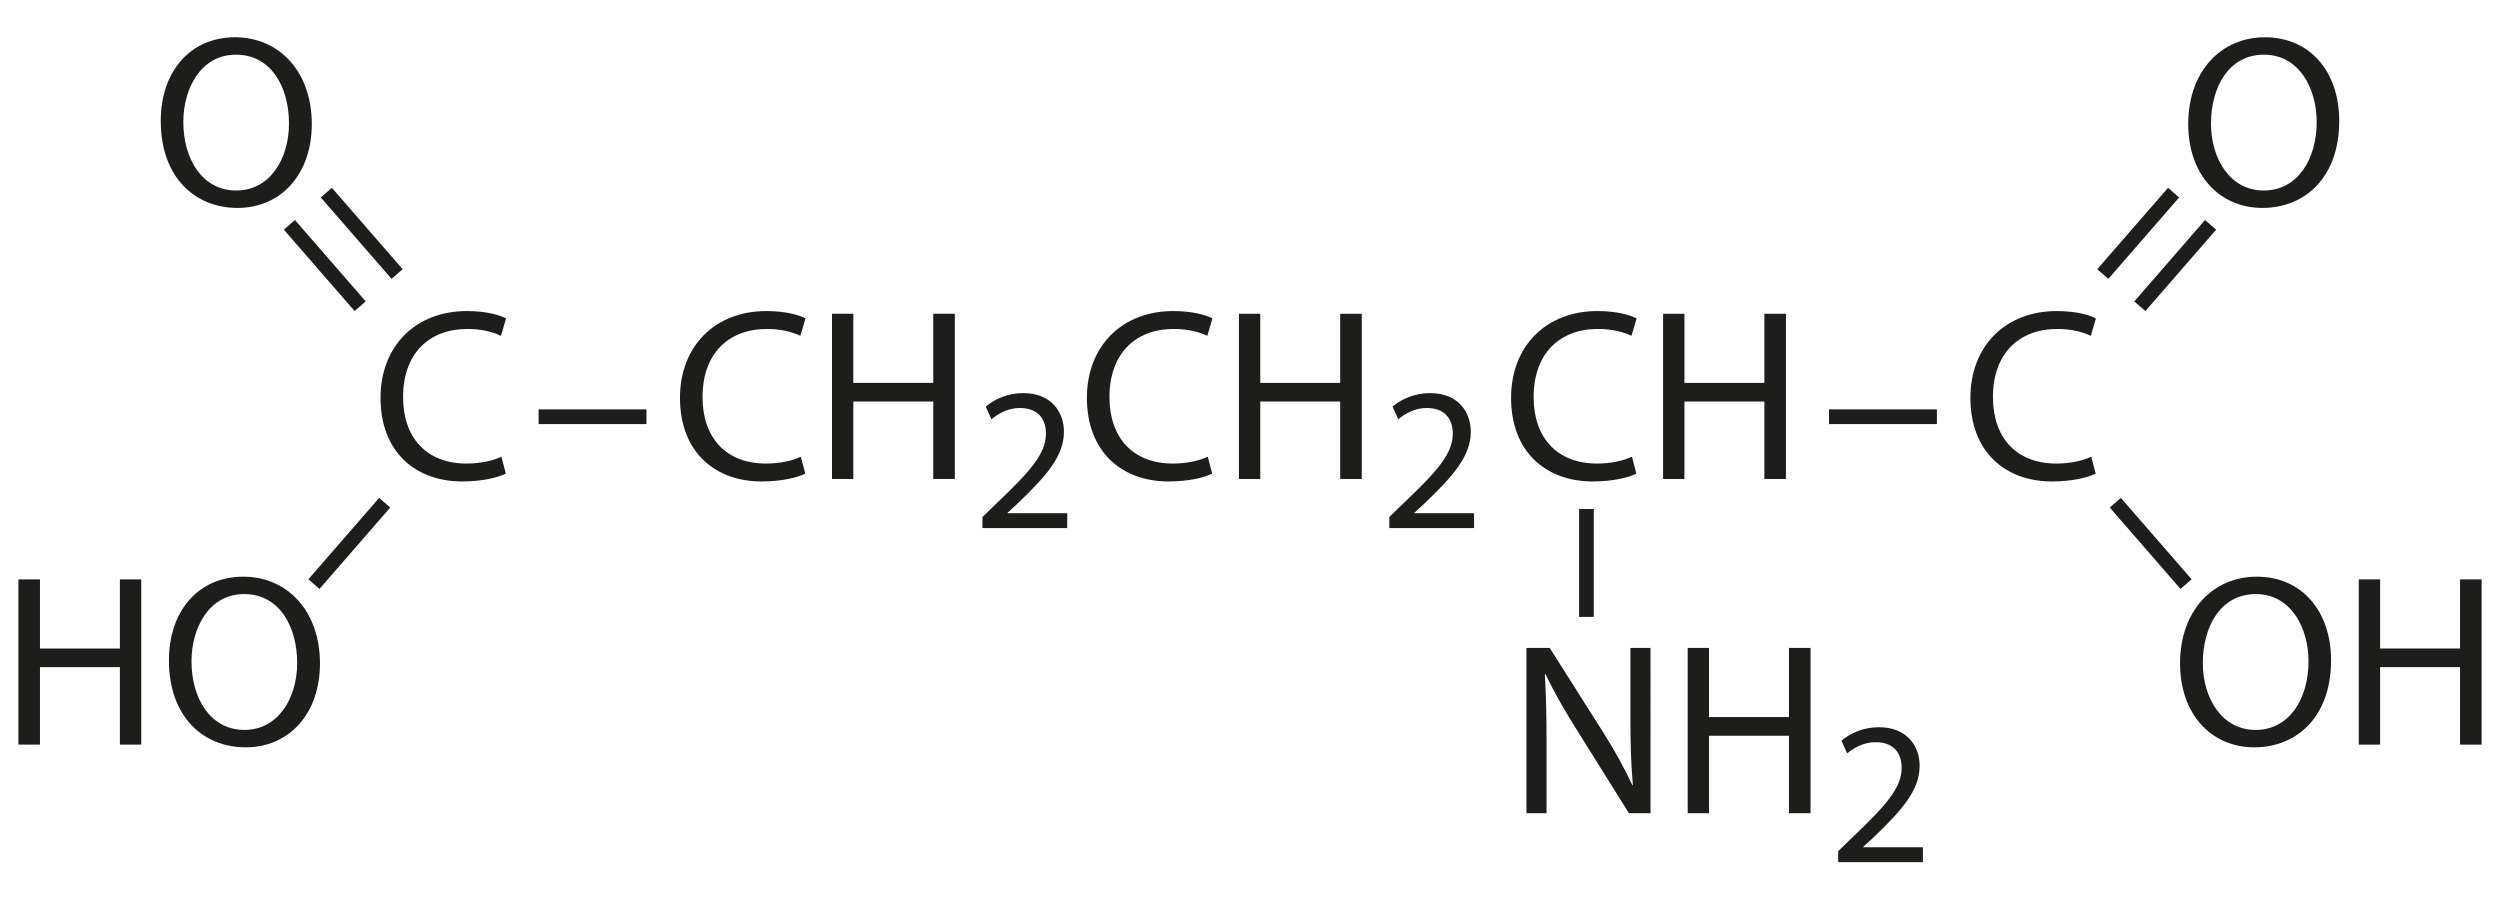 <?xml version="1.0" encoding="UTF-8"?> <svg xmlns="http://www.w3.org/2000/svg" xmlns:xlink="http://www.w3.org/1999/xlink" version="1.1" id="Слой_1" x="0px" y="0px" width="305.89px" height="113px" viewBox="0 0 305.89 113" style="enable-background:new 0 0 305.89 113;" xml:space="preserve"> <style type="text/css"> .st0{fill:#1D1D1B;} </style> <g> <path class="st0" d="M186.77,99.5V79.28h2.85l6.48,10.23c1.5,2.37,2.67,4.5,3.63,6.57l0.06-0.03c-0.24-2.7-0.3-5.16-0.3-8.31v-8.46 h2.46V99.5h-2.64l-6.42-10.26c-1.41-2.25-2.76-4.56-3.78-6.75l-0.09,0.03c0.15,2.55,0.21,4.98,0.21,8.34v8.64H186.77z"></path> <path class="st0" d="M209.11,79.28v8.46h9.78v-8.46h2.64V99.5h-2.64v-9.48h-9.78v9.48h-2.61V79.28H209.11z"></path> <path class="st0" d="M224.91,105.5v-1.35l1.72-1.67c4.15-3.95,6.02-6.05,6.05-8.5c0-1.65-0.8-3.17-3.22-3.17 c-1.47,0-2.7,0.75-3.45,1.37l-0.7-1.55c1.12-0.95,2.72-1.65,4.6-1.65c3.5,0,4.97,2.4,4.97,4.72c0,3-2.17,5.42-5.6,8.72l-1.3,1.2 v0.05h7.3v1.82H224.91z"></path> </g> <g> <path class="st0" d="M193.21,62.28h1.8v13.2h-1.8V62.28z"></path> </g> <g> <path class="st0" d="M61.89,57.95c-0.96,0.48-2.88,0.96-5.34,0.96c-5.7,0-9.99-3.6-9.99-10.23c0-6.33,4.29-10.62,10.56-10.62 c2.52,0,4.11,0.54,4.8,0.9l-0.63,2.13c-0.99-0.48-2.4-0.84-4.08-0.84c-4.74,0-7.89,3.03-7.89,8.34c0,4.95,2.85,8.13,7.77,8.13 c1.59,0,3.21-0.33,4.26-0.84L61.89,57.95z"></path> <path class="st0" d="M79.1,50.09v1.8h-13.2v-1.8H79.1z"></path> <path class="st0" d="M98.53,57.95c-0.96,0.48-2.88,0.96-5.34,0.96c-5.7,0-9.99-3.6-9.99-10.23c0-6.33,4.29-10.62,10.56-10.62 c2.52,0,4.11,0.54,4.8,0.9l-0.63,2.13c-0.99-0.48-2.4-0.84-4.08-0.84c-4.74,0-7.89,3.03-7.89,8.34c0,4.95,2.85,8.13,7.77,8.13 c1.59,0,3.21-0.33,4.26-0.84L98.53,57.95z"></path> <path class="st0" d="M104.41,38.39v8.46h9.78v-8.46h2.64v20.22h-2.64v-9.48h-9.78v9.48h-2.61V38.39H104.41z"></path> <path class="st0" d="M120.21,64.61v-1.35l1.72-1.67c4.15-3.95,6.02-6.05,6.05-8.5c0-1.65-0.8-3.17-3.22-3.17 c-1.47,0-2.7,0.75-3.45,1.38l-0.7-1.55c1.12-0.95,2.72-1.65,4.6-1.65c3.5,0,4.97,2.4,4.97,4.72c0,3-2.17,5.42-5.6,8.72l-1.3,1.2 v0.05h7.3v1.82H120.21z"></path> <path class="st0" d="M148.32,57.95c-0.96,0.48-2.88,0.96-5.34,0.96c-5.7,0-9.99-3.6-9.99-10.23c0-6.33,4.29-10.62,10.56-10.62 c2.52,0,4.11,0.54,4.8,0.9l-0.63,2.13c-0.99-0.48-2.4-0.84-4.08-0.84c-4.74,0-7.89,3.03-7.89,8.34c0,4.95,2.85,8.13,7.77,8.13 c1.59,0,3.21-0.33,4.26-0.84L148.32,57.95z"></path> <path class="st0" d="M154.2,38.39v8.46h9.78v-8.46h2.64v20.22h-2.64v-9.48h-9.78v9.48h-2.61V38.39H154.2z"></path> <path class="st0" d="M169.99,64.61v-1.35l1.72-1.67c4.15-3.95,6.02-6.05,6.05-8.5c0-1.65-0.8-3.17-3.22-3.17 c-1.47,0-2.7,0.75-3.45,1.38l-0.7-1.55c1.12-0.95,2.72-1.65,4.6-1.65c3.5,0,4.97,2.4,4.97,4.72c0,3-2.17,5.42-5.6,8.72l-1.3,1.2 v0.05h7.3v1.82H169.99z"></path> <path class="st0" d="M200.22,57.95c-0.96,0.48-2.88,0.96-5.34,0.96c-5.7,0-9.99-3.6-9.99-10.23c0-6.33,4.29-10.62,10.56-10.62 c2.52,0,4.11,0.54,4.8,0.9l-0.63,2.13c-0.99-0.48-2.4-0.84-4.08-0.84c-4.74,0-7.89,3.03-7.89,8.34c0,4.95,2.85,8.13,7.77,8.13 c1.59,0,3.21-0.33,4.26-0.84L200.22,57.95z"></path> <path class="st0" d="M206.1,38.39v8.46h9.78v-8.46h2.64v20.22h-2.64v-9.48h-9.78v9.48h-2.61V38.39H206.1z"></path> <path class="st0" d="M236.99,50.09v1.8h-13.2v-1.8H236.99z"></path> <path class="st0" d="M256.42,57.95c-0.96,0.48-2.88,0.96-5.34,0.96c-5.7,0-9.99-3.6-9.99-10.23c0-6.33,4.29-10.62,10.56-10.62 c2.52,0,4.11,0.54,4.8,0.9l-0.63,2.13c-0.99-0.48-2.4-0.84-4.08-0.84c-4.74,0-7.89,3.03-7.89,8.34c0,4.95,2.85,8.13,7.77,8.13 c1.59,0,3.21-0.33,4.26-0.84L256.42,57.95z"></path> </g> <g> <path class="st0" d="M29.76,70.56c5.4,0,9.39,4.2,9.39,10.62c0,6.12-3.75,10.26-9.09,10.26c-5.16,0-9.39-3.69-9.39-10.65 C20.67,74.79,24.24,70.56,29.76,70.56z M29.88,72.69c-4.35,0-6.45,4.2-6.45,8.22c0,4.59,2.34,8.4,6.48,8.4 c4.11,0,6.45-3.87,6.45-8.19C36.36,76.68,34.2,72.69,29.88,72.69z"></path> <path class="st0" d="M17.28,70.89v20.22h-2.61v-9.48H4.89v9.48H2.25V70.89h2.64v8.46h9.78v-8.46H17.28z"></path> </g> <g> <path class="st0" d="M28.76,4.56c5.4,0,9.39,4.2,9.39,10.62c0,6.12-3.75,10.26-9.09,10.26c-5.16,0-9.39-3.69-9.39-10.65 C19.67,8.79,23.24,4.56,28.76,4.56z M28.88,6.69c-4.35,0-6.45,4.2-6.45,8.22c0,4.59,2.34,8.4,6.48,8.4c4.11,0,6.45-3.87,6.45-8.19 C35.36,10.68,33.2,6.69,28.88,6.69z"></path> </g> <g> <path class="st0" d="M39.09,72.06l-1.36-1.18l8.66-9.96l1.36,1.18L39.09,72.06z"></path> </g> <g> <path class="st0" d="M36.09,26.92l-1.36,1.18l8.66,9.96l1.36-1.18L36.09,26.92z"></path> </g> <g> <path class="st0" d="M40.61,22.98l-1.36,1.18l8.66,9.96l1.36-1.18L40.61,22.98z"></path> </g> <g> <path class="st0" d="M285.22,80.79c0,6.96-4.23,10.65-9.39,10.65c-5.34,0-9.09-4.14-9.09-10.26c0-6.42,3.99-10.62,9.39-10.62 C281.65,70.56,285.22,74.79,285.22,80.79z M269.53,81.12c0,4.32,2.34,8.19,6.45,8.19c4.14,0,6.48-3.81,6.48-8.4 c0-4.02-2.1-8.22-6.45-8.22C271.69,72.69,269.53,76.68,269.53,81.12z"></path> <path class="st0" d="M291.22,70.89v8.46H301v-8.46h2.64v20.22H301v-9.48h-9.78v9.48h-2.61V70.89H291.22z"></path> </g> <g> <path class="st0" d="M286.22,14.79c0,6.96-4.23,10.65-9.39,10.65c-5.34,0-9.09-4.14-9.09-10.26c0-6.42,3.99-10.62,9.39-10.62 C282.65,4.56,286.22,8.79,286.22,14.79z M270.53,15.12c0,4.32,2.34,8.19,6.45,8.19c4.14,0,6.48-3.81,6.48-8.4 c0-4.02-2.1-8.22-6.45-8.22C272.69,6.69,270.53,10.68,270.53,15.12z"></path> </g> <g> <path class="st0" d="M266.8,72.06l1.36-1.18l-8.66-9.96l-1.36,1.18L266.8,72.06z"></path> </g> <g> <path class="st0" d="M269.8,26.92l1.36,1.18l-8.66,9.96l-1.36-1.18L269.8,26.92z"></path> </g> <g> <path class="st0" d="M265.27,22.98l1.36,1.18l-8.66,9.96l-1.36-1.18L265.27,22.98z"></path> </g> <g> </g> <g> </g> <g> </g> <g> </g> <g> </g> <g> </g> <g> </g> <g> </g> <g> </g> <g> </g> <g> </g> <g> </g> <g> </g> <g> </g> <g> </g> </svg> 
